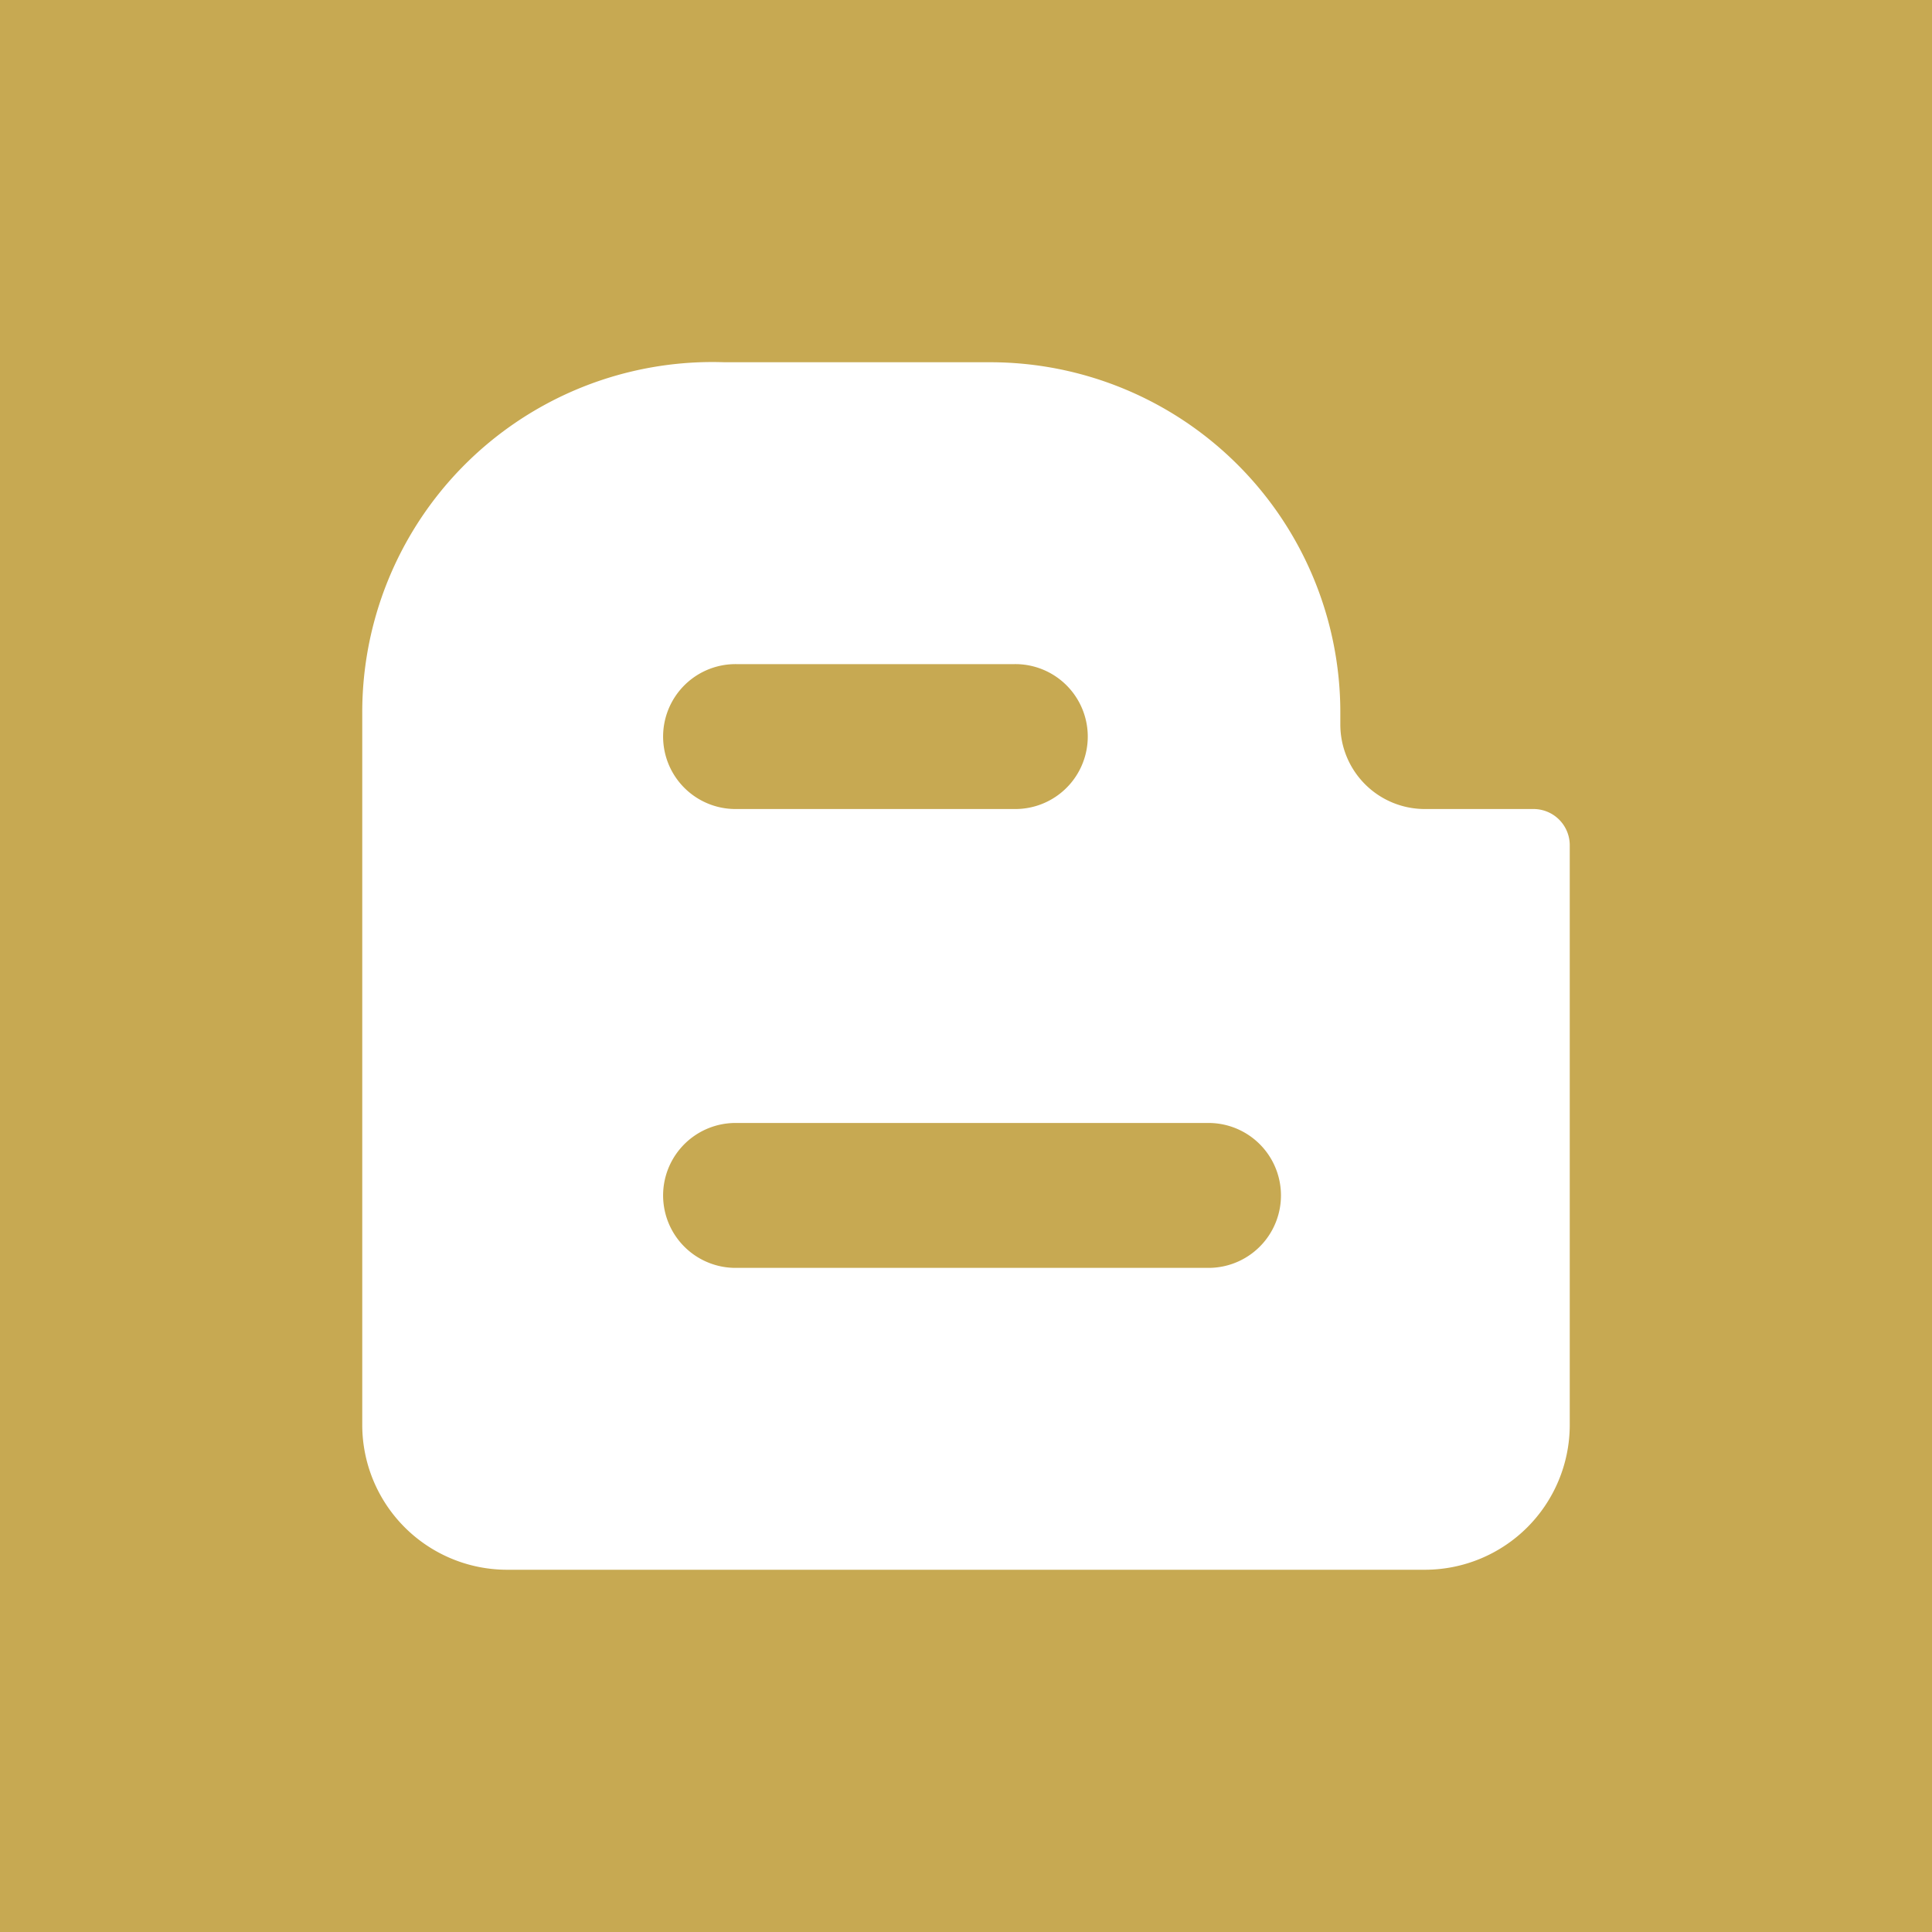 <svg xmlns="http://www.w3.org/2000/svg" viewBox="0 0 160 160">
  <title>
    blog-160
  </title>
  <g data-name="Ebene 2">
    <path fill="#c7a952" d="M0 0h160v160H0z"/>
    <path d="M127 67h-9a7 7 0 0 1-7-7v-1a29 29 0 0 0-29-29H60a29 29 0 0 0-30 29v59a12 12 0 0 0 12 12h76a12 12 0 0 0 12-12V70a3 3 0 0 0-3-3zM61 55h23a6 6 0 0 1 6 5 6 6 0 0 1-6 7H61a6 6 0 0 1-6-5 6 6 0 0 1 6-7zm39 50H61a6 6 0 0 1-6-5 6 6 0 0 1 6-7h39a6 6 0 0 1 6 5 6 6 0 0 1-6 7z" fill="#fff"/>
  </g>
</svg>
